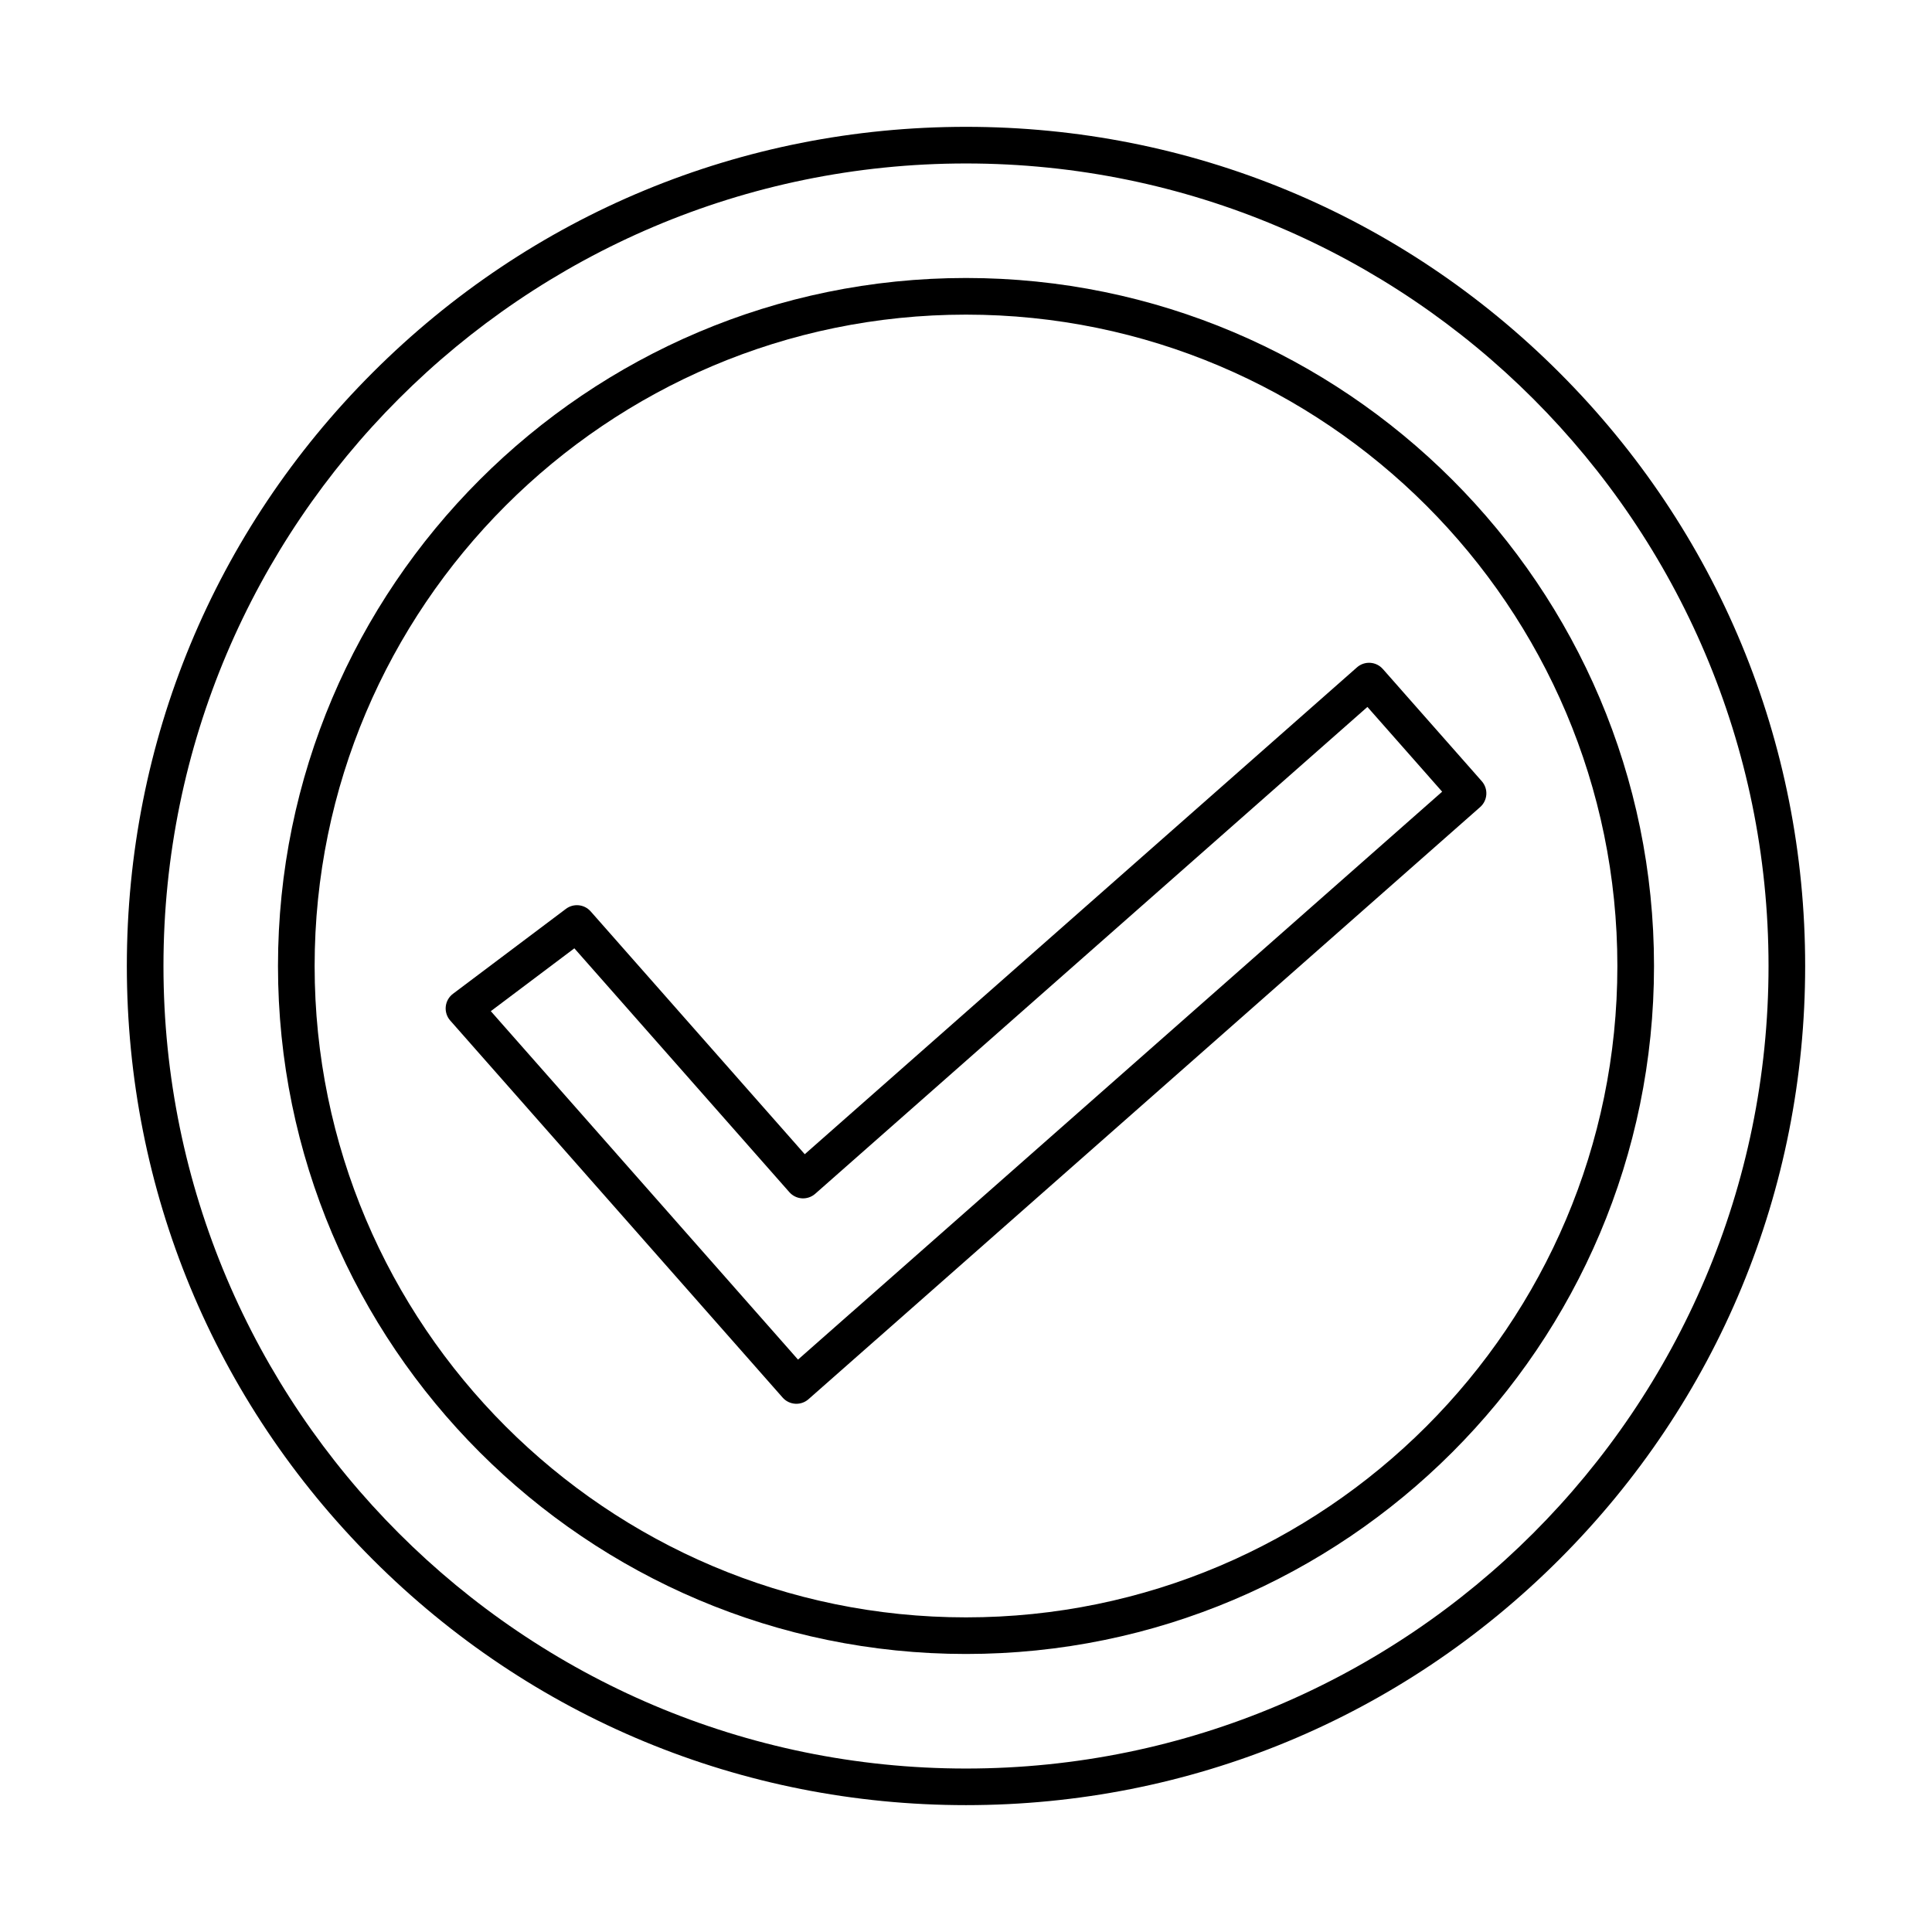 <?xml version="1.0" encoding="UTF-8"?>
<!-- Uploaded to: ICON Repo, www.iconrepo.com, Generator: ICON Repo Mixer Tools -->
<svg fill="#000000" width="800px" height="800px" version="1.1" viewBox="144 144 512 512" xmlns="http://www.w3.org/2000/svg">
 <g fill-rule="evenodd">
  <path d="m274.07 411.97 81.41 92.336 14.234-12.551c0.078-0.07 0.16-0.137 0.242-0.199l156.23-137.75-19.805-22.461-146.34 129.02c-0.965 0.852-2.231 1.285-3.516 1.207-1.285-0.082-2.484-0.668-3.336-1.633l-56.977-64.625zm80.98 104.05c-0.102 0-0.203-0.004-0.305-0.012-1.285-0.082-2.488-0.668-3.336-1.633l-88.094-99.918c-0.895-1.016-1.324-2.356-1.188-3.703s0.832-2.574 1.914-3.387l29.934-22.508c2.027-1.523 4.883-1.23 6.559 0.672l56.734 64.348 146.34-129.02c0.965-0.852 2.227-1.289 3.516-1.203 1.285 0.078 2.484 0.668 3.336 1.633l26.227 29.742c0.852 0.969 1.285 2.231 1.203 3.516-0.078 1.285-0.668 2.484-1.633 3.336l-160.12 141.17c-0.078 0.07-0.16 0.137-0.242 0.203l-17.637 15.547c-0.887 0.785-2.031 1.215-3.211 1.215z"/>
  <path d="m400 187.32c-117.27 0-212.68 95.406-212.68 212.68s95.406 212.68 212.68 212.68 212.68-95.406 212.68-212.68-95.406-212.68-212.68-212.68zm0 435.06c-59.402 0-115.25-23.129-157.25-65.133s-65.137-97.848-65.137-157.25 23.133-115.25 65.137-157.25 97.848-65.137 157.25-65.137 115.25 23.133 157.25 65.137c42.004 42 65.137 97.848 65.137 157.25s-23.133 115.25-65.137 157.25-97.848 65.137-157.25 65.133z"/>
  <path d="m400 227.38c-95.18 0-172.62 77.438-172.62 172.62s77.438 172.62 172.62 172.62 172.62-77.434 172.62-172.62-77.434-172.62-172.62-172.62zm0 354.94c-100.54 0-182.33-81.789-182.33-182.32s81.793-182.33 182.33-182.33 182.33 81.793 182.33 182.33-81.793 182.33-182.33 182.32z"/>
 </g>
</svg>